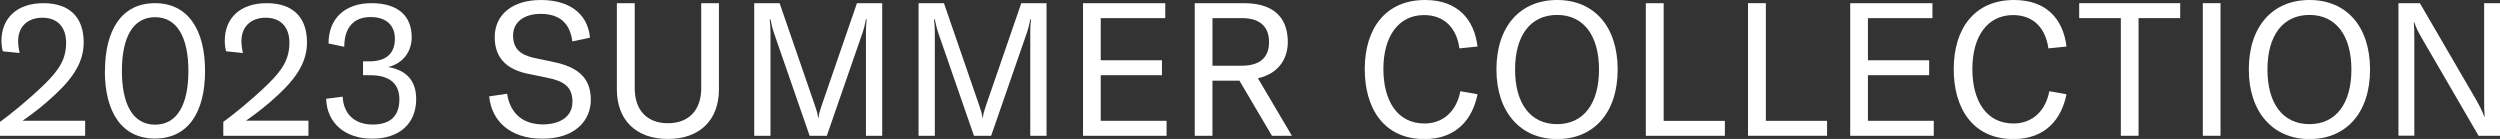 <?xml version="1.0" encoding="UTF-8"?>
<svg id="_レイヤー_2" data-name="レイヤー 2" xmlns="http://www.w3.org/2000/svg" viewBox="0 0 189.1 10.51">
  <rect x="0" y="0" width="189.1" height="10.51" fill="#333333" stroke="none"/>
  <defs>
    <style>
      .cls-1 {
        fill: #fff;
      }
    </style>
  </defs>
  <g id="text">
    <g>
      <path class="cls-1" d="m3.33,6.41c1.24-1.2,1.67-2.02,1.67-3.19s-.66-1.88-1.79-1.88-1.84.69-1.84,1.77c0,.25.04.55.11.9l-1.27-.13c-.07-.28-.1-.54-.1-.79C.11,1.36,1.3.24,3.28.24s3.05,1.06,3.05,2.97c0,1.38-.69,2.59-2.2,3.98-.76.71-1.46,1.27-2.42,1.94h4.73v1.14H0v-1.05c.81-.59,2.08-1.61,3.33-2.81Z"/>
      <path class="cls-1" d="m7.94,5.37C7.94,2.22,9.24.24,11.72.24s3.79,1.98,3.79,5.13-1.3,5.11-3.79,5.11-3.79-1.98-3.79-5.11Zm3.79,4.06c1.7,0,2.52-1.57,2.52-4.06s-.82-4.07-2.52-4.07-2.51,1.57-2.51,4.07.82,4.06,2.51,4.06Z"/>
      <path class="cls-1" d="m20.22,6.41c1.24-1.2,1.67-2.02,1.67-3.19s-.66-1.88-1.79-1.88-1.84.69-1.84,1.77c0,.25.04.55.11.9l-1.27-.13c-.07-.28-.1-.54-.1-.79,0-1.74,1.19-2.85,3.17-2.85s3.05,1.06,3.05,2.97c0,1.38-.69,2.59-2.2,3.98-.76.71-1.46,1.27-2.42,1.94h4.73v1.14h-6.44v-1.05c.81-.59,2.08-1.61,3.33-2.81Z"/>
      <path class="cls-1" d="m24.68,7.47l1.24-.16c.06,1.33.92,2.11,2.27,2.11s2.02-.66,2.02-1.91c0-1.17-.73-1.82-2.2-1.82h-.55v-1.05h.49c1.31,0,1.92-.65,1.92-1.7s-.68-1.65-1.84-1.65c-1.27,0-1.99.79-1.99,2.25l-1.19-.25c0-1.89,1.24-3.05,3.25-3.05s3.04.97,3.04,2.57c0,1.13-.68,1.99-1.78,2.26,1.37.24,2.12,1.02,2.12,2.42,0,1.88-1.29,3-3.33,3s-3.42-1.17-3.48-3.01Z"/>
      <path class="cls-1" d="m37,7.29l1.36-.2c.18,1.23.95,2.32,2.71,2.32,1.09,0,2.23-.45,2.23-1.72,0-1.19-.74-1.57-1.91-1.81l-1.46-.3c-1.43-.3-2.51-1.05-2.51-2.77s1.36-2.81,3.49-2.81c1.99,0,3.52.89,3.72,2.85l-1.34.28c-.17-1.34-.92-2.08-2.4-2.08-1.23,0-2.08.61-2.08,1.62s.52,1.48,1.64,1.72l1.47.31c1.55.33,2.77,1.02,2.77,2.84,0,1.55-1.16,2.95-3.66,2.95s-3.86-1.38-4.03-3.22Z"/>
      <path class="cls-1" d="m48.01.24v6.44c0,1.61.89,2.64,2.51,2.64s2.52-1.03,2.52-2.64V.24h1.34v6.53c0,2.23-1.37,3.74-3.86,3.74s-3.86-1.51-3.86-3.74V.24h1.34Z"/>
      <path class="cls-1" d="m57.06.24h1.91l2.66,7.71c.17.49.2.58.25.95h.03c.06-.37.08-.45.25-.95l2.66-7.71h1.91v10.03h-1.23V2.53c0-.41.01-.75.06-1.07h-.06c-.03.2-.17.81-.3,1.14l-2.66,7.67h-1.3l-2.66-7.67c-.13-.34-.27-.95-.3-1.14h-.06c.04.32.06.66.06,1.07v7.74h-1.23V.24Z"/>
      <path class="cls-1" d="m69.49.24h1.91l2.66,7.71c.17.49.2.58.25.95h.03c.06-.37.08-.45.25-.95l2.66-7.71h1.91v10.03h-1.23V2.53c0-.41.01-.75.06-1.07h-.06c-.03.2-.17.81-.3,1.14l-2.66,7.67h-1.3l-2.66-7.67c-.13-.34-.27-.95-.3-1.14h-.06c.04.32.06.66.06,1.07v7.74h-1.23V.24Z"/>
      <path class="cls-1" d="m88.24,9.14v1.13h-6.32V.24h6.22v1.13h-4.88v3.19h4.63v1.13h-4.63v3.45h4.97Z"/>
      <path class="cls-1" d="m90.37.24h3.72c2.63,0,3.32,1.47,3.32,2.94,0,1.13-.58,2.36-2.26,2.74l2.57,4.35h-1.51l-2.46-4.17h-2.04v4.17h-1.34V.24Zm3.56,4.73c1.55,0,2.06-.79,2.06-1.79s-.52-1.81-2.06-1.81h-2.22v3.6h2.22Z"/>
      <path class="cls-1" d="m103.23,5.23c0-3.08,1.58-5.23,4.56-5.23,2.44,0,3.72,1.44,3.97,3.52l-1.37.14c-.2-1.51-1.12-2.52-2.67-2.52-1.96,0-3.08,1.64-3.08,4.07s1.06,4.13,3.11,4.13c1.43,0,2.43-.95,2.71-2.44l1.3.23c-.38,1.89-1.6,3.39-4.01,3.39-3.11,0-4.52-2.37-4.52-5.28Z"/>
      <path class="cls-1" d="m113.19,5.26c0-3.28,1.81-5.26,4.59-5.26s4.58,1.98,4.58,5.26-1.81,5.26-4.58,5.26-4.59-2.05-4.59-5.26Zm4.59,4.13c2.01,0,3.17-1.57,3.17-4.13s-1.16-4.13-3.17-4.13-3.18,1.55-3.18,4.13,1.17,4.13,3.18,4.13Z"/>
      <path class="cls-1" d="m124.5.24h1.34v8.9h4.63v1.13h-5.98V.24Z"/>
      <path class="cls-1" d="m132.23.24h1.34v8.9h4.63v1.13h-5.98V.24Z"/>
      <path class="cls-1" d="m146.27,9.14v1.13h-6.32V.24h6.22v1.13h-4.88v3.19h4.63v1.13h-4.63v3.45h4.97Z"/>
      <path class="cls-1" d="m147.78,5.23c0-3.08,1.58-5.23,4.56-5.23,2.45,0,3.72,1.44,3.97,3.52l-1.37.14c-.2-1.51-1.12-2.52-2.67-2.52-1.96,0-3.08,1.64-3.08,4.07s1.06,4.13,3.11,4.13c1.43,0,2.43-.95,2.71-2.44l1.3.23c-.38,1.89-1.6,3.39-4.01,3.39-3.11,0-4.52-2.37-4.52-5.28Z"/>
      <path class="cls-1" d="m157.27.24h7.64v1.13h-3.15v8.9h-1.34V1.37h-3.15V.24Z"/>
      <path class="cls-1" d="m166.62,10.27V.24h1.34v10.03h-1.34Z"/>
      <path class="cls-1" d="m170.1,5.26c0-3.28,1.81-5.26,4.59-5.26s4.58,1.98,4.58,5.26-1.81,5.26-4.58,5.26-4.59-2.05-4.59-5.26Zm4.59,4.13c2.01,0,3.17-1.57,3.17-4.13s-1.16-4.13-3.17-4.13-3.18,1.55-3.18,4.13,1.17,4.13,3.18,4.13Z"/>
      <path class="cls-1" d="m181.42.24h1.62l4.25,7.3c.28.49.47.86.62,1.29h.03c-.03-.35-.04-.72-.04-1.33V.24h1.2v10.03h-1.62l-4.25-7.31c-.28-.49-.47-.83-.62-1.29h-.03c.03.35.04.72.04,1.33v7.26h-1.2V.24Z"/>
    </g>
  </g>
</svg>